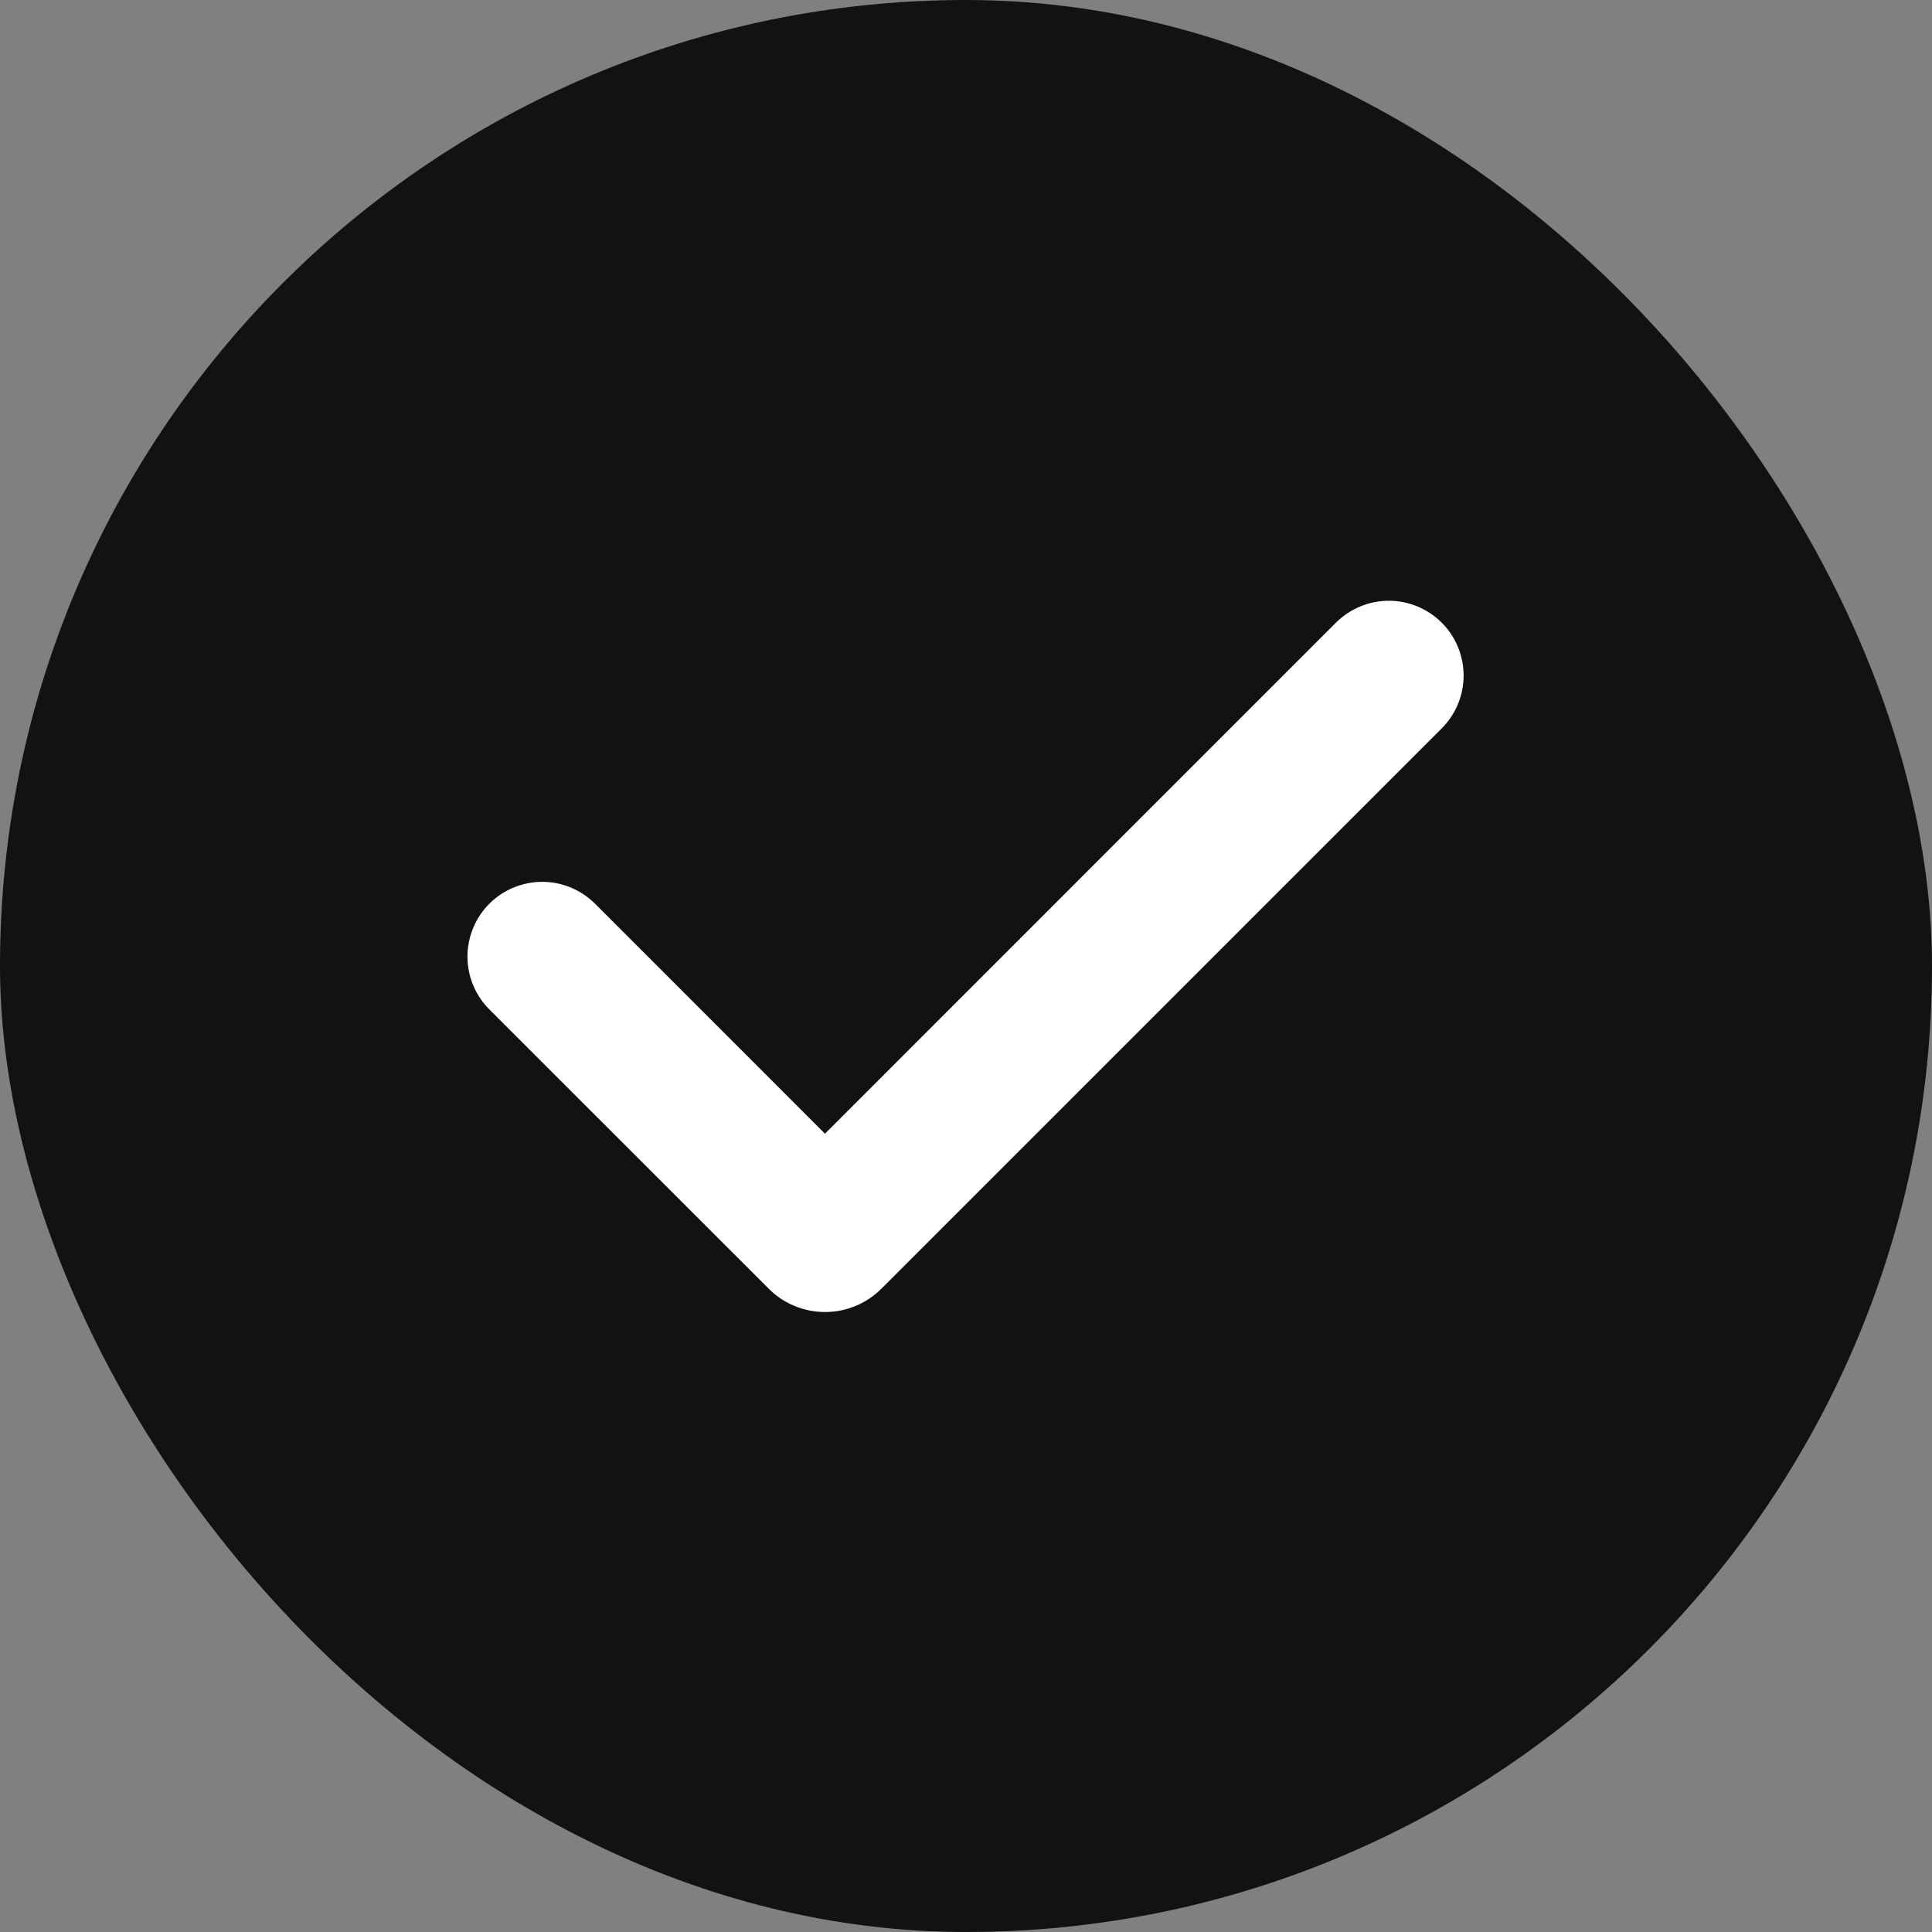 <svg xmlns="http://www.w3.org/2000/svg" width="21" height="21" viewBox="0 0 21 21" fill="none"><rect x="0" y="0" width="21" height="21" fill="#808080" stroke="none"/><rect width="21" height="21" rx="10.5" fill="#121212"></rect><path fill-rule="evenodd" clip-rule="evenodd" d="M15.671 6.768C15.823 6.921 15.909 7.127 15.909 7.343C15.909 7.558 15.823 7.765 15.671 7.917L9.581 14.007C9.5 14.088 9.405 14.152 9.299 14.195C9.194 14.239 9.082 14.261 8.968 14.261C8.854 14.261 8.741 14.239 8.636 14.195C8.531 14.152 8.435 14.088 8.355 14.007L5.329 10.982C5.252 10.907 5.19 10.818 5.147 10.718C5.104 10.619 5.082 10.513 5.081 10.405C5.08 10.297 5.101 10.19 5.142 10.09C5.182 9.99 5.243 9.899 5.319 9.823C5.395 9.747 5.486 9.686 5.586 9.646C5.686 9.605 5.793 9.584 5.901 9.585C6.008 9.586 6.115 9.609 6.214 9.651C6.313 9.694 6.403 9.756 6.478 9.833L8.967 12.323L14.521 6.768C14.597 6.693 14.686 6.633 14.785 6.592C14.883 6.551 14.989 6.53 15.096 6.53C15.203 6.53 15.308 6.551 15.407 6.592C15.506 6.633 15.595 6.693 15.671 6.768Z" fill="white"></path></svg>